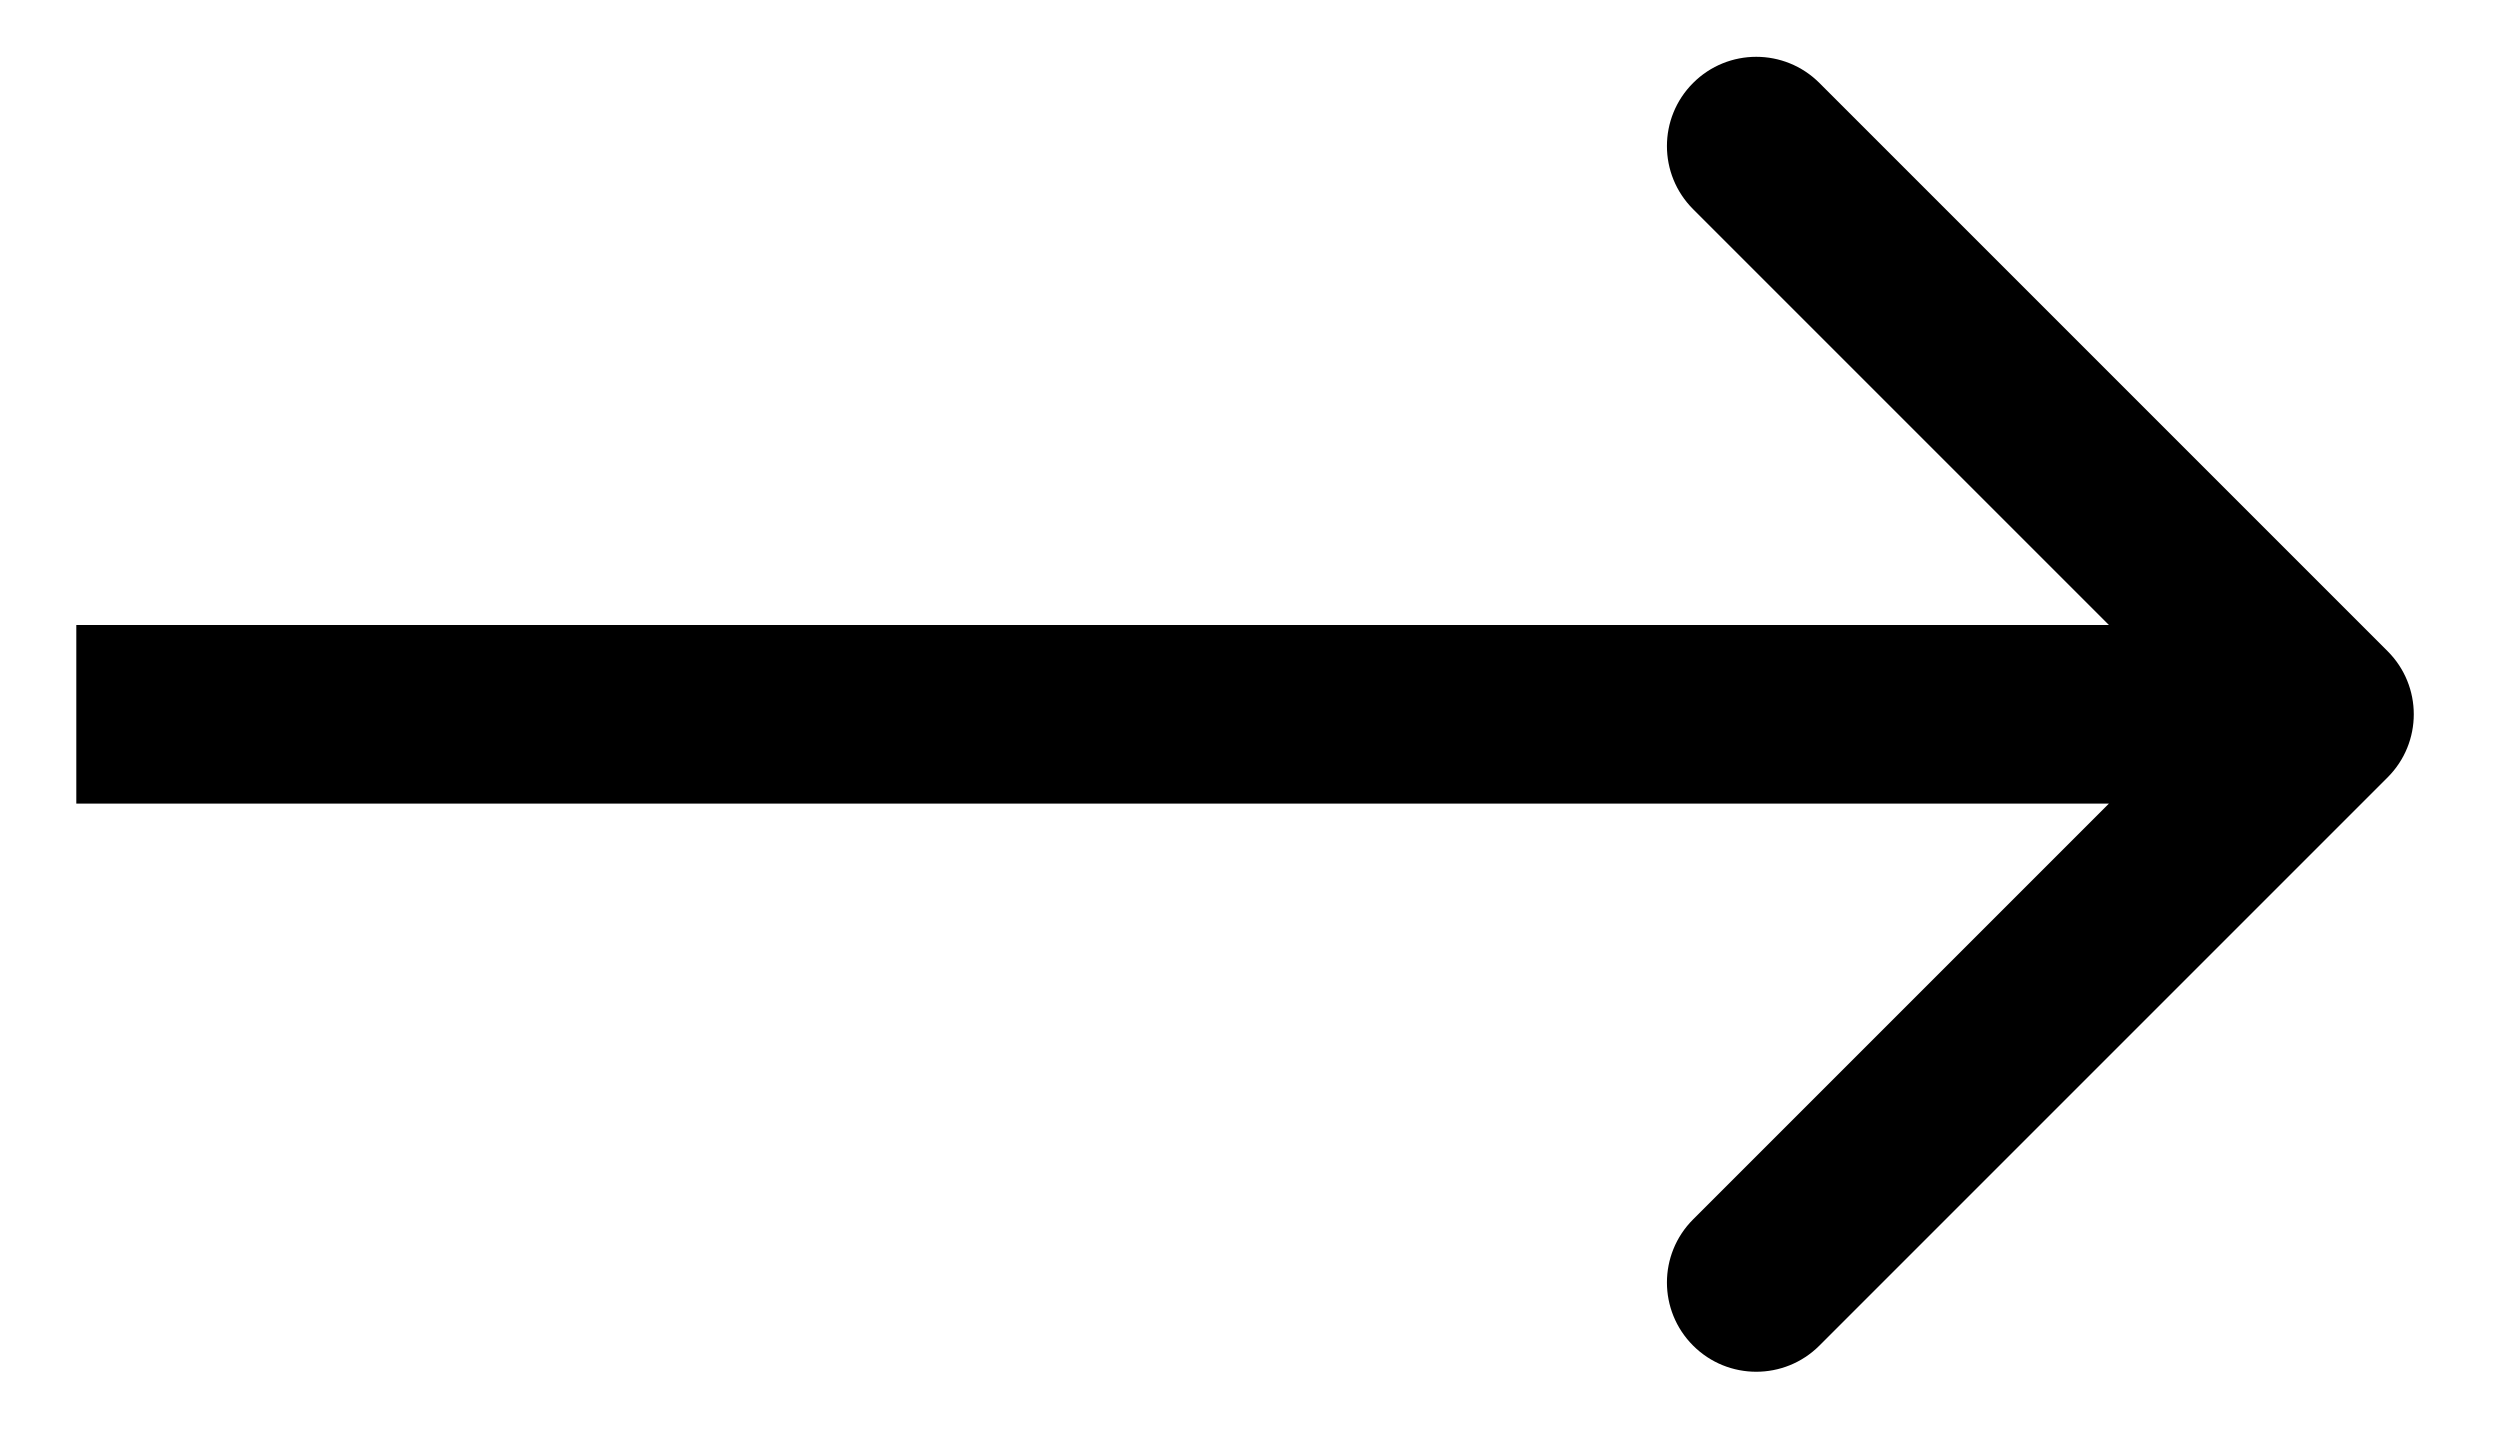 <svg width="21" height="12" viewBox="0 0 21 12" fill="none" xmlns="http://www.w3.org/2000/svg">
<path d="M20.056 6.53C20.349 6.237 20.349 5.763 20.056 5.47L15.283 0.697C14.99 0.404 14.515 0.404 14.222 0.697C13.929 0.99 13.929 1.464 14.222 1.757L18.465 6L14.222 10.243C13.929 10.536 13.929 11.01 14.222 11.303C14.515 11.596 14.99 11.596 15.283 11.303L20.056 6.53ZM0.641 6.75L19.526 6.75L19.526 5.25L0.641 5.25L0.641 6.75Z" fill="black"/>
</svg>
